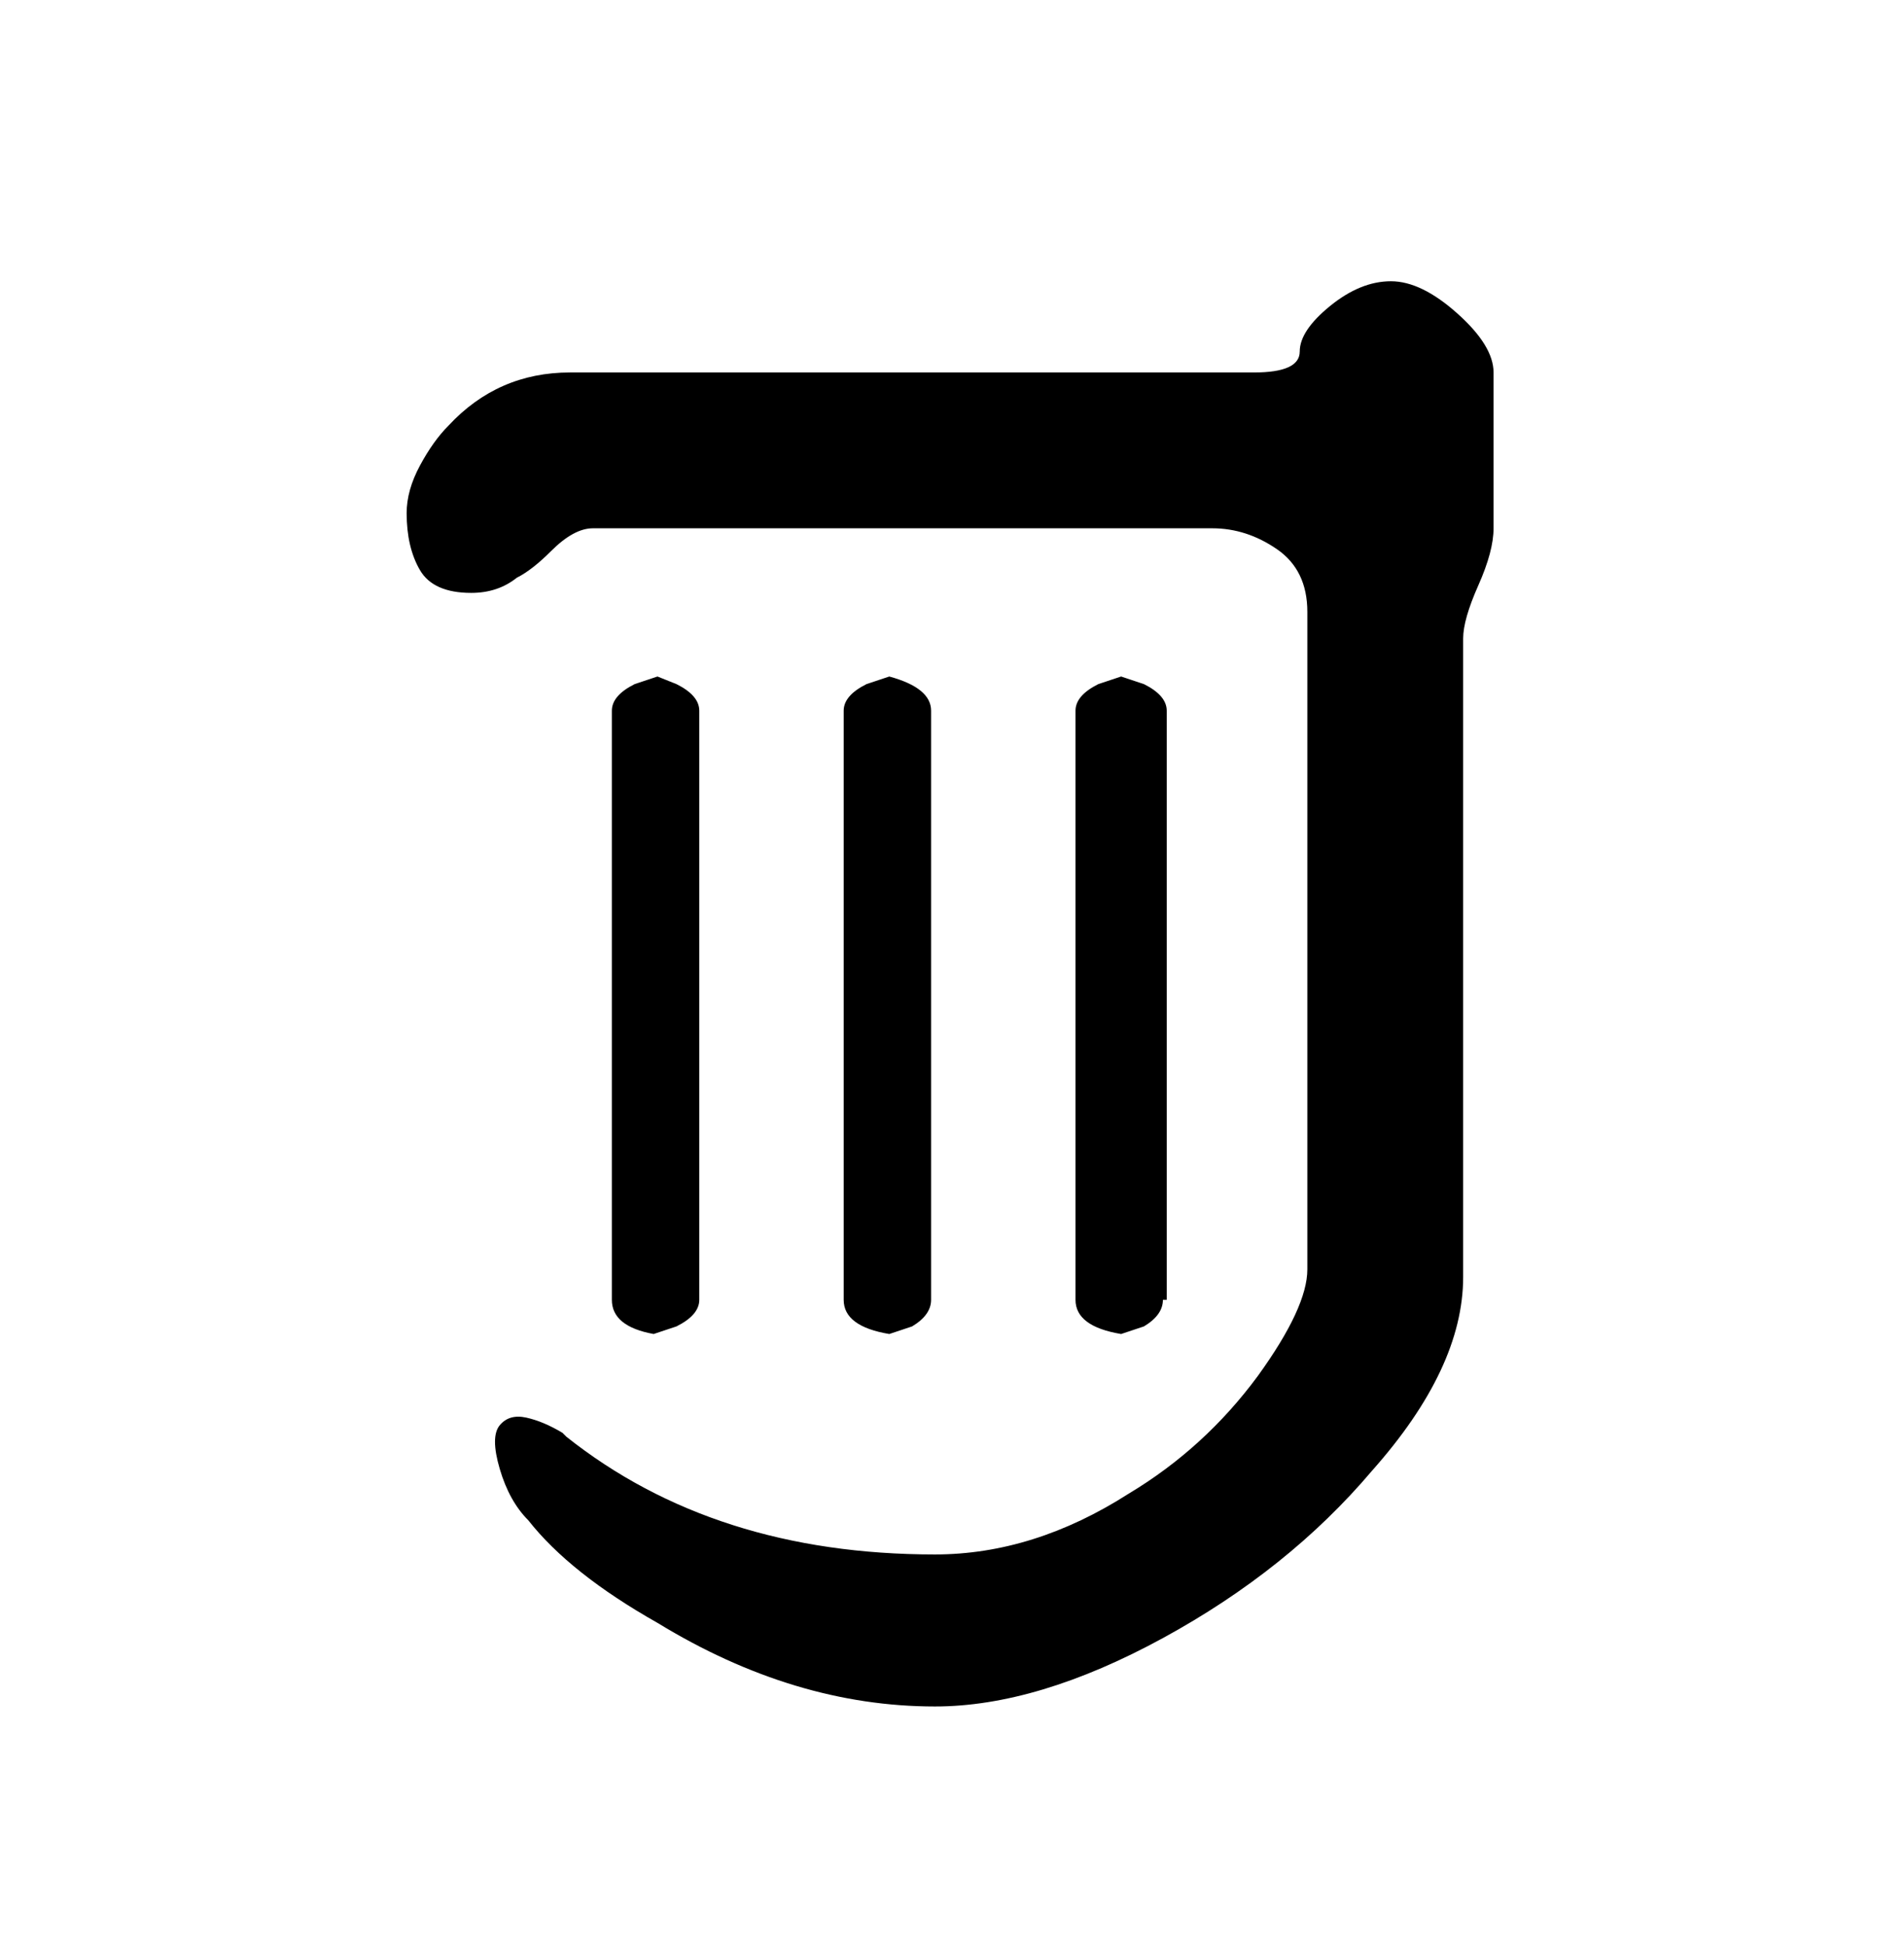 <svg xmlns="http://www.w3.org/2000/svg" viewBox="0 0 501 512"><path d="M184 342V187q0-4-6-7l-5-2-6 2q-6 3-6 7v155q0 7 11 9l6-2q6-3 6-7zm61 0V187q0-6-11-9l-6 2q-6 3-6 7v155q0 7 12 9l6-2q5-3 5-7zm62 0V187q0-4-6-7l-6-2-6 2q-6 3-6 7v155q0 7 12 9l6-2q5-3 5-7h1zm59-268q-8 0-16 6.5t-8 12-12 5.5H150q-19 0-32 14-4 4-7.5 10.5T107 135q0 9 3.5 15t13.5 6q7 0 12-4 4-2 9-7 6-6 11-6h163q9 0 17 5.5t8 16.5v173q0 10-13 28-14 19-34 31-25 16-51 16-58 0-97-31l-1-1q-5-3-9.5-4t-7 2 0 11.5T139 400q11 14 34 27 36 22 73 22 27 0 60-18t55-44q24-27 24-51V168q0-5 4-14t4-15V98q0-7-9.5-15.5T366 74z"/></svg>